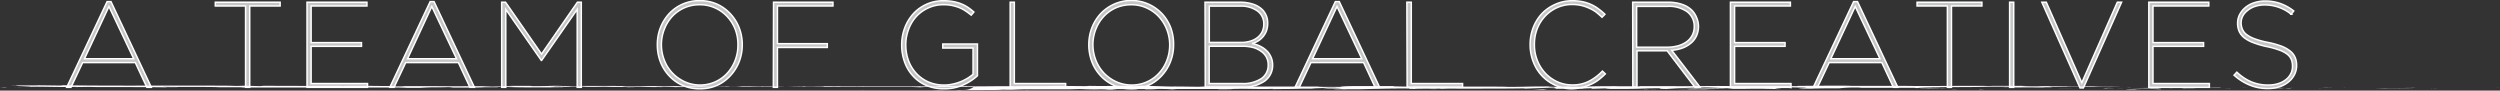 <svg xmlns="http://www.w3.org/2000/svg" width="504.86" height="18.29" viewBox="0 0 504.86 18.29"><rect x="0" y="0" width="504.86" height="18.29" fill="#333333" stroke="none"/><defs><style>.cls-1{fill:#c5c6c6;stroke:#fff;stroke-width:0.3px;}.cls-2{fill:#fff;}</style></defs><g id="レイヤー_2" data-name="レイヤー 2"><g id="レイヤー_1-2" data-name="レイヤー 1"><path class="cls-1" d="M21.63.32h.78l8.15,17.32h-.9l-2.34-5H16.69l-2.36,5h-.86ZM27,11.86,22,1.31,17.06,11.86Z" transform="translate(0)"/><path class="cls-1" d="M49.59,1.21H43.48V.45H56.57v.76H50.43V17.64h-.84Z" transform="translate(0)"/><path class="cls-1" d="M62,.45H74.1v.76H62.83V8.6H73v.76H62.83v7.51H74.22v.77H62Z" transform="translate(0)"/><path class="cls-1" d="M86.87.32h.78l8.16,17.32H94.9l-2.34-5H81.93l-2.36,5h-.85ZM92.2,11.86l-5-10.55L82.3,11.86Z" transform="translate(0)"/><path class="cls-1" d="M101.31.45h.78l7.27,10.46L116.6.45h.79V17.64h-.83V1.9l-7.19,10.31h-.05L102.14,1.9V17.64h-.83Z" transform="translate(0)"/><path class="cls-1" d="M141.31,17.93a8.19,8.19,0,0,1-6.24-2.68,8.58,8.58,0,0,1-1.73-2.82,9.48,9.48,0,0,1-.6-3.36V9a9.32,9.32,0,0,1,.61-3.37,9,9,0,0,1,1.73-2.82,8.17,8.17,0,0,1,2.7-1.95,8.35,8.35,0,0,1,3.55-.73,8.24,8.24,0,0,1,3.52.73,8.36,8.36,0,0,1,2.72,2,8.69,8.69,0,0,1,1.73,2.82A9.53,9.53,0,0,1,149.9,9s0,0,0,.05a9.48,9.48,0,0,1-.61,3.36,8.78,8.78,0,0,1-1.74,2.82,8.28,8.28,0,0,1-2.71,2A8.47,8.47,0,0,1,141.31,17.93Zm0-.76a7.4,7.4,0,0,0,5.57-2.41,8,8,0,0,0,1.58-2.58,8.46,8.46,0,0,0,.56-3.09V9A8.46,8.46,0,0,0,148.5,6a8.15,8.15,0,0,0-1.59-2.59,7.54,7.54,0,0,0-2.45-1.78,7.29,7.29,0,0,0-3.15-.67,7.44,7.44,0,0,0-5.6,2.41,8,8,0,0,0-1.57,2.58A8.47,8.47,0,0,0,133.57,9V9a8.56,8.56,0,0,0,.57,3.1,7.82,7.82,0,0,0,4.06,4.37A7.4,7.4,0,0,0,141.35,17.17Z" transform="translate(0)"/><path class="cls-1" d="M156.21.45h12v.76H157V8.82h10.07v.76H157v8.06h-.83Z" transform="translate(0)"/><path class="cls-1" d="M190.63,17.93a8.82,8.82,0,0,1-3.62-.7,7.65,7.65,0,0,1-2.67-1.92,8.29,8.29,0,0,1-1.67-2.81,9.81,9.81,0,0,1-.58-3.41V9a9.52,9.52,0,0,1,.6-3.33,9,9,0,0,1,1.7-2.84A8.14,8.14,0,0,1,190.57.15a10.46,10.46,0,0,1,1.84.15A8.62,8.62,0,0,1,194,.73a7.45,7.45,0,0,1,1.38.7,11.33,11.33,0,0,1,1.29,1l-.54.63c-.38-.31-.76-.59-1.15-.85a6.7,6.7,0,0,0-1.27-.67,8.77,8.77,0,0,0-1.45-.43,9,9,0,0,0-1.73-.16,7.1,7.1,0,0,0-3.12.68A7.47,7.47,0,0,0,185,3.38,8,8,0,0,0,183.46,6a8.78,8.78,0,0,0-.54,3v.05a9.28,9.28,0,0,0,.53,3.14A7.76,7.76,0,0,0,185,14.77a7.38,7.38,0,0,0,2.42,1.75,7.78,7.78,0,0,0,3.24.65,7.69,7.69,0,0,0,1.75-.19A10,10,0,0,0,194,16.5a10.61,10.61,0,0,0,1.39-.7A9.43,9.43,0,0,0,196.5,15V9.7h-6.11V8.89h7V15.3a10.63,10.63,0,0,1-2.91,1.87A9.21,9.21,0,0,1,190.63,17.93Z" transform="translate(0)"/><path class="cls-1" d="M204,.45h.84V16.87h10.36v.77H204Z" transform="translate(0)"/><path class="cls-1" d="M228.45,17.93a8.19,8.19,0,0,1-6.24-2.68,8.58,8.58,0,0,1-1.73-2.82,9.48,9.48,0,0,1-.6-3.36V9a9.32,9.32,0,0,1,.61-3.37,9,9,0,0,1,1.73-2.82,8.54,8.54,0,0,1,12.49,0,8.69,8.69,0,0,1,1.73,2.82A9.53,9.53,0,0,1,237,9s0,0,0,.05a9.27,9.27,0,0,1-.61,3.36,8.93,8.93,0,0,1-1.73,2.82,8.32,8.32,0,0,1-2.72,2A8.47,8.47,0,0,1,228.45,17.93Zm.05-.76a7.35,7.35,0,0,0,5.56-2.41,7.86,7.86,0,0,0,1.58-2.58,8.47,8.47,0,0,0,.57-3.09V9A8.47,8.47,0,0,0,235.64,6a8.15,8.15,0,0,0-1.59-2.59,7.54,7.54,0,0,0-2.45-1.78,7.26,7.26,0,0,0-3.15-.67,7.63,7.63,0,0,0-3.16.65,7.44,7.44,0,0,0-2.43,1.76,8.07,8.07,0,0,0-1.58,2.58A8.47,8.47,0,0,0,220.71,9V9a8.56,8.56,0,0,0,.57,3.1,8.1,8.1,0,0,0,1.6,2.59,8,8,0,0,0,2.46,1.78A7.48,7.48,0,0,0,228.5,17.17Z" transform="translate(0)"/><path class="cls-1" d="M243.35.45h7.07a8.17,8.17,0,0,1,2.63.39,4.83,4.83,0,0,1,1.87,1.1A3.81,3.81,0,0,1,256,4.72v0a4.41,4.41,0,0,1-.24,1.5,4.18,4.18,0,0,1-1.68,2.05,4.66,4.66,0,0,1-1.24.52,6.21,6.21,0,0,1,1.58.51,5.1,5.1,0,0,1,1.31.88,3.88,3.88,0,0,1,.89,1.23A3.81,3.81,0,0,1,257,13v.05a3.9,3.9,0,0,1-1.64,3.35,7.52,7.52,0,0,1-4.53,1.2h-7.44Zm7.25,8.12a6.51,6.51,0,0,0,1.79-.23,4.39,4.39,0,0,0,1.46-.7,3.32,3.32,0,0,0,1-1.16,3.57,3.57,0,0,0,.36-1.64v0a3.16,3.16,0,0,0-1.25-2.6,5.67,5.67,0,0,0-3.54-1h-6.21V8.57Zm.22,8.3a6.62,6.62,0,0,0,3.89-1,3.21,3.21,0,0,0,1.39-2.76v0a3.29,3.29,0,0,0-.38-1.6,3.38,3.38,0,0,0-1.07-1.16A5,5,0,0,0,253,9.58a8.57,8.57,0,0,0-2.09-.24h-6.72v7.53Z" transform="translate(0)"/><path class="cls-1" d="M269.67.32h.79l8.15,17.32h-.91l-2.33-5H264.74l-2.36,5h-.86ZM275,11.86,270,1.31l-4.93,10.55Z" transform="translate(0)"/><path class="cls-1" d="M284.11.45H285V16.87h10.36v.77h-11.2Z" transform="translate(0)"/><path class="cls-1" d="M317.46,17.93a8,8,0,0,1-3.37-.7,8.51,8.51,0,0,1-2.67-1.89,8.43,8.43,0,0,1-1.76-2.8A9.35,9.35,0,0,1,309,9.09V9a9.27,9.27,0,0,1,.62-3.42,8.66,8.66,0,0,1,1.76-2.83A8.44,8.44,0,0,1,314.11.86a8.15,8.15,0,0,1,3.4-.71,9.88,9.88,0,0,1,2.14.21,8.27,8.27,0,0,1,1.74.58,7.54,7.54,0,0,1,1.43.86,14.2,14.2,0,0,1,1.29,1.08l-.59.61c-.36-.34-.74-.67-1.14-1A7.16,7.16,0,0,0,321,1.69a7.64,7.64,0,0,0-1.61-.57,8.33,8.33,0,0,0-1.95-.21,7.25,7.25,0,0,0-3,.64A7.51,7.51,0,0,0,312,3.3a7.94,7.94,0,0,0-1.59,2.57A8.47,8.47,0,0,0,309.87,9v.05a8.42,8.42,0,0,0,.58,3.14,8,8,0,0,0,1.61,2.58,7.61,7.61,0,0,0,2.43,1.74,7.12,7.12,0,0,0,3,.64,7.21,7.21,0,0,0,3.48-.79,10.61,10.61,0,0,0,2.63-2l.59.56a14.47,14.47,0,0,1-1.31,1.16,8.19,8.19,0,0,1-1.54.93,9.79,9.79,0,0,1-1.8.63A9.32,9.32,0,0,1,317.46,17.93Z" transform="translate(0)"/><path class="cls-1" d="M329.71.45h7.1a8.73,8.73,0,0,1,2.88.43,5.23,5.23,0,0,1,2,1.21,4.56,4.56,0,0,1,.92,1.43A4.63,4.63,0,0,1,343,5.28v0a4.64,4.64,0,0,1-.39,1.94,4.18,4.18,0,0,1-1.12,1.48,5.76,5.76,0,0,1-1.72,1,8.19,8.19,0,0,1-2.17.46l5.72,7.45h-1.06l-5.59-7.35h-6.09v7.35h-.84Zm6.88,9.08a8.38,8.38,0,0,0,2.35-.3,5.61,5.61,0,0,0,1.75-.86,3.79,3.79,0,0,0,1.08-1.32,3.86,3.86,0,0,0,.37-1.67v0a3.63,3.63,0,0,0-1.42-3,6.32,6.32,0,0,0-4-1.09h-6.21V9.53Z" transform="translate(0)"/><path class="cls-1" d="M349.45.45h12.11v.76H350.29V8.6h10.19v.76H350.29v7.51h11.39v.77H349.45Z" transform="translate(0)"/><path class="cls-1" d="M374.33.32h.78l8.15,17.32h-.9l-2.34-5H369.39l-2.36,5h-.86Zm5.32,11.54-5-10.55-4.93,10.55Z" transform="translate(0)"/><path class="cls-1" d="M393.26,1.21h-6.12V.45h13.09v.76h-6.14V17.64h-.83Z" transform="translate(0)"/><path class="cls-1" d="M405.83.45h.83V17.64h-.83Z" transform="translate(0)"/><path class="cls-1" d="M412.34.45h.9l7.17,16.25L427.58.45h.86l-7.71,17.31h-.68Z" transform="translate(0)"/><path class="cls-1" d="M433.94.45h12.11v.76H434.78V8.6H445v.76H434.78v7.51h11.39v.77H433.94Z" transform="translate(0)"/><path class="cls-1" d="M458,17.88a9.44,9.44,0,0,1-3.69-.7,10.9,10.9,0,0,1-3.16-2l.57-.61a9.72,9.72,0,0,0,2.91,1.95,8.72,8.72,0,0,0,3.42.65,6.76,6.76,0,0,0,2-.28,5,5,0,0,0,1.56-.8,3.64,3.64,0,0,0,1-1.2,3.3,3.3,0,0,0,.34-1.5v-.05a3.54,3.54,0,0,0-.24-1.35,2.72,2.72,0,0,0-.85-1.06,6,6,0,0,0-1.63-.84,17.24,17.24,0,0,0-2.58-.7A18.8,18.8,0,0,1,455,8.6a6.87,6.87,0,0,1-1.82-1,3.45,3.45,0,0,1-1-1.28,4.1,4.1,0,0,1-.31-1.66v0a3.79,3.79,0,0,1,.41-1.72,4.66,4.66,0,0,1,1.16-1.43,5.17,5.17,0,0,1,1.75-.95A7,7,0,0,1,457.37.2a9.16,9.16,0,0,1,3.19.53,9.88,9.88,0,0,1,2.65,1.48l-.51.67A8.43,8.43,0,0,0,457.32,1a5.92,5.92,0,0,0-1.93.3,4.47,4.47,0,0,0-1.48.8,3.57,3.57,0,0,0-1,1.15,3,3,0,0,0-.33,1.36v0A3.35,3.35,0,0,0,452.88,6,2.7,2.7,0,0,0,453.72,7a6.07,6.07,0,0,0,1.64.85,16.6,16.6,0,0,0,2.6.7,18.32,18.32,0,0,1,2.71.75,6.51,6.51,0,0,1,1.81,1,3.25,3.25,0,0,1,1,1.28,3.94,3.94,0,0,1,.31,1.62v0a4.06,4.06,0,0,1-.42,1.85,4.66,4.66,0,0,1-1.17,1.46,5.49,5.49,0,0,1-1.81,1A7.77,7.77,0,0,1,458,17.88Z" transform="translate(0)"/><path class="cls-2" d="M504.27,17.7c.74,0,.47,0,.59,0C503.61,17.67,504.3,17.71,504.27,17.7Z" transform="translate(0)"/><polygon class="cls-2" points="491.96 17.79 492.18 17.77 490.37 17.82 491.96 17.79"/><path class="cls-2" d="M480.46,17.79c1.08.07,4.16,0,6.21,0l.34,0,.93-.05C485.45,17.77,482.21,17.81,480.46,17.79Z" transform="translate(0)"/><path class="cls-2" d="M474.32,17.65c.38,0-1.33,0,1.43,0h-1.43Z" transform="translate(0)"/><path class="cls-2" d="M475.49,17.65c1.21,0-.79,0,0,0Z" transform="translate(0)"/><path class="cls-2" d="M469.9,17.66l1.59,0c-.33,0-1.75,0-1.22,0C468.63,17.62,469,17.64,469.9,17.66Z" transform="translate(0)"/><path class="cls-2" d="M468.38,17.71h.83C469.07,17.7,468.85,17.69,468.38,17.71Z" transform="translate(0)"/><path class="cls-2" d="M471,17.68l-1.75,0a4.34,4.34,0,0,0,.81,0A7.12,7.12,0,0,0,471,17.68Z" transform="translate(0)"/><path class="cls-2" d="M472,17.69c.89,0,2.05,0,.45,0C475.46,17.73,475,17.68,472,17.69Z" transform="translate(0)"/><path class="cls-2" d="M479.87,17.86l1.19,0,1,0C481.58,17.87,479.79,17.84,479.87,17.86Z" transform="translate(0)"/><path class="cls-2" d="M460,17.63c-.1,0,.54,0,.66.05h1.18C461.18,17.66,460,17.65,460,17.63Z" transform="translate(0)"/><path class="cls-2" d="M460.61,17.68l-1.76,0A10.56,10.56,0,0,0,460.61,17.68Z" transform="translate(0)"/><polygon class="cls-2" points="468.1 17.79 471 17.73 467.54 17.79 468.1 17.79"/><polygon class="cls-2" points="453.22 17.63 454.22 17.59 452.44 17.64 453.22 17.63"/><path class="cls-2" d="M448.75,17.63c.74,0-1,0-.23-.06-1.22,0-2.25,0-3.19.05C446.32,17.61,447.38,17.61,448.75,17.63Z" transform="translate(0)"/><path class="cls-2" d="M443.77,17.65l1.56,0Z" transform="translate(0)"/><path class="cls-2" d="M455.84,17.7c-.14,0-.4,0-1.39,0l.7,0Z" transform="translate(0)"/><path class="cls-2" d="M455.17,17.7h0Z" transform="translate(0)"/><path class="cls-2" d="M456,17.7h-.18A.54.54,0,0,0,456,17.7Z" transform="translate(0)"/><path class="cls-2" d="M463.47,17.75c-1,0-3.19.05-1.1.08C463.11,17.8,461.91,17.78,463.47,17.75Z" transform="translate(0)"/><path class="cls-2" d="M456.88,17.75h1.87s-.37,0,.14,0Z" transform="translate(0)"/><polygon class="cls-2" points="455.96 17.76 456.88 17.75 456.18 17.75 455.96 17.76"/><path class="cls-2" d="M447,17.69l-2.69,0h3.23C447.66,17.71,448.12,17.69,447,17.69Z" transform="translate(0)"/><path class="cls-2" d="M451,17.7h0Z" transform="translate(0)"/><path class="cls-2" d="M434.43,17.71h0Z" transform="translate(0)"/><path class="cls-2" d="M447.69,17.73c.81,0,1.29,0,1.75,0h-1.93C447.45,17.73,447.43,17.73,447.69,17.73Z" transform="translate(0)"/><path class="cls-2" d="M441,17.67l1.39,0C442,17.68,441.17,17.66,441,17.67Z" transform="translate(0)"/><path class="cls-2" d="M450.51,17.69h.12C450.36,17.68,450.4,17.68,450.51,17.69Z" transform="translate(0)"/><path class="cls-2" d="M450.51,17.69l-1.07,0h1.07Z" transform="translate(0)"/><path class="cls-2" d="M431.45,18c.14,0,2.26-.07,4.09,0s.62-.15-1-.21a16,16,0,0,1-1.9.05c.64,0,4.1.05,2.54.08-2.45,0-2,0-3.2,0,1,0-3.12.06-2.59.13l2.15,0S430.85,18,431.45,18Z" transform="translate(0)"/><path class="cls-2" d="M438.12,17.72h.76c-.87,0-1.49,0-2.63-.05s-1.53,0-1.62.05h3.49Z" transform="translate(0)"/><path class="cls-2" d="M442.3,17.71c-.59,0-2.42.06-1.3.11,2.23,0,1.57,0,2.9-.06-3.61,0,1,0-1.57,0h1.95l-1.87,0h.1c.16,0,.21,0,0,0h-.24c-1,0-.16,0,.17,0h0l-3.62,0Z" transform="translate(0)"/><path class="cls-2" d="M460.44,17.92h-.12C460.09,17.91,460,17.92,460.44,17.92Z" transform="translate(0)"/><path class="cls-2" d="M459,17.89c.27,0,.49,0,1.34,0s0,0,0,0c.52,0,1.81,0,.19-.05h-.25c-1.46,0-3.33-.06-3.07-.07C457.61,17.83,458,17.86,459,17.89Z" transform="translate(0)"/><path class="cls-2" d="M450.52,17.81l-3,0,1.54,0-.08,0C450.68,17.86,450.31,17.83,450.52,17.81Z" transform="translate(0)"/><polygon class="cls-2" points="434.09 17.69 434.49 17.64 432.75 17.7 434.09 17.69"/><polygon class="cls-2" points="430.18 17.69 430.32 17.66 429.29 17.68 430.18 17.69"/><path class="cls-2" d="M209.47,18.15h0Z" transform="translate(0)"/><path class="cls-2" d="M215.87,18.15H216C215.73,18.15,215.61,18.15,215.87,18.15Z" transform="translate(0)"/><path class="cls-2" d="M334.12,17.7c-1.29,0-2.72-.09-2.57-.05l.4,0C332.85,17.68,333.54,17.69,334.12,17.7Z" transform="translate(0)"/><path class="cls-2" d="M268.34,17.94h.37l.87,0Z" transform="translate(0)"/><path class="cls-2" d="M267.43,18.11l-1.7,0Z" transform="translate(0)"/><path class="cls-2" d="M174.5,18.2l-1,0C175.09,18.24,174.38,18.22,174.5,18.2Z" transform="translate(0)"/><path class="cls-2" d="M390.12,17.71l-2.77,0C388.69,17.71,389.77,17.74,390.12,17.71Z" transform="translate(0)"/><path class="cls-2" d="M212,17.72a6.29,6.29,0,0,0-.76,0A4,4,0,0,0,212,17.72Z" transform="translate(0)"/><path class="cls-2" d="M384.14,17.68h3.21C386.36,17.67,385.23,17.66,384.14,17.68Z" transform="translate(0)"/><path class="cls-2" d="M47.69,18.16h0Z" transform="translate(0)"/><path class="cls-2" d="M10.74,17.75h0Z" transform="translate(0)"/><path class="cls-2" d="M414.44,17.68c.83,0,.13,0,0,0Z" transform="translate(0)"/><path class="cls-2" d="M418.48,17.84a1.62,1.62,0,0,0-.33,0Z" transform="translate(0)"/><path class="cls-2" d="M375.88,17.94h0Z" transform="translate(0)"/><path class="cls-2" d="M415.69,17.69h0Z" transform="translate(0)"/><path class="cls-2" d="M415.52,17.67h.73C416.35,17.67,416.26,17.67,415.52,17.67Z" transform="translate(0)"/><path class="cls-2" d="M413.29,17.68h0Z" transform="translate(0)"/><path class="cls-2" d="M115.64,18.05h-.18C114.62,18.07,115,18.06,115.64,18.05Z" transform="translate(0)"/><path class="cls-2" d="M312.53,18.12h0Z" transform="translate(0)"/><path class="cls-2" d="M309.55,18.15c1.27,0,2,0,3,0l-1-.12Z" transform="translate(0)"/><path class="cls-2" d="M194.14,18.16l2.09,0c-2.52.06-4.35,0-2.39.09.3-.13,8.14,0,8.43-.14l1.38,0h-.85c2.68.06,2-.09,5.45-.07,1.2,0,2,0,1.22,0l2.68,0c.79,0,.59,0-.18,0H216l2.55-.07c1,0-.52,0-.25,0l2.27,0c.92,0-1,.07-2.53.06,2.12.13,1.88,0,6.45,0l-2.14,0c1.38.07,3.05,0,5.47.09-.57,0-4.84-.11-2.38-.14.69,0,1.61,0,2.93,0,0,.05,1.31,0,2.93,0l-.11.06c1.75,0,1.62,0,2.65-.08,1.95,0,2.36.05,2.82.09,3.12,0-2.16-.07,1.54-.08,2.6,0,4.43,0,7.54,0,1.82,0-.32,0,.34.05l1.61,0c.4,0,.27,0,.2,0,1.36,0,.11-.06,2.25-.08.58-.06,4.39.1,7,0,.65,0-.31,0-.11.06,3.63-.05,3.11,0,6.09-.1l2.54,0c-1.87,0,.52-.1,2.61-.14l-1.61-.05,3.33,0c.41,0,.07,0-.48.05h.62c1.19,0,.57.06-.28.09l-1.21,0a7.44,7.44,0,0,0-1.42.11h1.09l-.25,0c.11,0,.46,0,1,0l.76.07.18,0,4.36,0c3.12-.07,5.83-.16,10.79-.19-1.23,0-.27.08-.33.14-1.35-.07-3.84,0-6.41,0,1.34,0,1.05,0,.71,0l4.58-.05c-.11,0,1,0,2.16.05-.9-.09,3.42-.06,5.28-.09a12.63,12.63,0,0,1-2.6.06c2.5.07,3.24-.11,5.7-.05-.56,0-.86,0-1.08,0,1.3,0,4.47,0,3.72,0h-.55c3.68,0,11.21,0,11.76-.08a3.85,3.85,0,0,1-.7.11l6.57-.26c-.58.07,1.64.23-1.41.27.88,0,2,0,3.81,0-.6,0-1.49-.1-.67-.1,2.24.07,1.55,0,4.32.1-.9,0,.1-.12,1.52-.11-.22,0,.12.1-.4.11l3.52-.1c-.88,0-.15.09.64.12-.37,0,3.05,0,4,0l-1.5,0c4,0,3.94-.14,7.89-.14-.48,0-1.18.13.83.15.92-.06,4.08-.26,7.57-.3l.67,0,2.68,0c-1.67.08-6.35.25-8.91.32,1.49,0,.41,0,2.64,0a11.27,11.27,0,0,1-1.87.05l5.2,0c-.23-.06,4-.06,3.77-.12l-5.64.07c-.23-.06,3.26-.18,6.95-.17.93,0-.7.11-.63.13.48,0,3.5,0,3.84,0l-1.57,0c2.05,0,3.35-.08,5.81,0,.85,0,2.54.08,2.69,0-1.39-.07-1.66-.29-.74-.35.3,0,4.47.07,5.44.11,1.4.05-2.1.13-.91.18.05,0,.82,0,1.15,0a13.19,13.19,0,0,0,1.57,0c.32-.06,3.94,0,.91-.05,1.9,0,2,0,4.25,0a30,30,0,0,1,3.9-.16c-.11,0,.32,0,.53.05,3.89,0,6,0,9.6,0,.34,0,2.09,0,1.34.06.52,0,1,0,2.12,0,2.17.05-2.49,0-.84.07.14,0,2.89-.05,4.49-.07-.5-.06-3.69,0-5.28,0,0-.08,2.77-.16,6.56-.2,3,0,1.31.05,1.83,0,5.66,0,4.82-.13,9.52-.08,1.87.05.09.1.5.14-2.46,0-3.77,0-5.43,0l2,0c-.79,0-2.42,0-3.32,0,1.57,0,9.57,0,13.93,0,.78,0,2.12,0,1.48-.06h-1.38c-1.27,0,2.6-.06.85-.08,1.86,0,3.94-.07,6.55-.05l.49.06c-.06,0-1.71,0-2.44,0,1.08,0,4,.07,5.19,0l-1.83,0c1.86,0,4.16-.09,6.48-.07-1.06-.06-.54,0-2.18-.06,1.42.08-5.92,0-3.63.08-1.69-.08-2.92,0-5.12-.1.07,0,.78,0-1.16,0l-.43,0h0c.46,0,.83,0,1,0-1,0-4.05,0-5.1.06s.48,0-.15,0l-1.55,0c-.16,0-3.07-.07-.35-.09h-2.44c-1.44,0-3.42,0-4.64,0a18.65,18.65,0,0,1-1.91,0l-3.83,0h0c-3.78,0-7.78.07-12.1,0-1.28,0-2.59,0-4.72,0l-.42,0c-1.63,0-4.9,0-5.6,0-1.77-.1-7.93,0-10.81,0l-.11.05-6.32,0,.15,0c-2.12,0-5.45,0-8.79,0h1.67c-4-.09-8.43.07-12.06,0-.91,0-1.56,0-2.19,0h-.15l-1.26,0,1.06,0-2.79,0-.44,0h-.24c-1,0-.82,0-.28.06l-1.37,0c-.82-.07-2.72,0-3.85-.05-.69,0-5.21,0-5.76.11,0,0-.34,0,.22,0-1.16,0-2.31,0-3.35,0l-.49-.06-2.52.08c-1.53,0-2.17-.06-.65-.1-3.67.07-3,0-6.1.09l.15,0c-1.12,0-2.9.06-3.58,0-2.5-.07-12.36,0-18.78-.07,1.25.11-3,0-3.23,0s-1.27-.05-.23-.07c-3.27,0-4.92,0-7.18,0-.37,0,.7,0,.37,0s-1,0-1.38,0,.48,0,1,0c-3.34,0-3.68.09-3.92.16-1.7,0-2.54,0-3.76,0-.59,0-1.58-.05.5-.06-1.17,0-7.14,0-7.26,0-.37,0-1.64,0-1.94,0h-4.72c-1,.07-2.14,0-4.22,0h.06c-4.76,0-2.05,0-6.75,0l.26,0c-.44.1-4.17-.05-6.89,0l1,0c-1.49,0-4.16-.13-5.65-.14a7.5,7.5,0,0,1,1,0c-3.92-.06-.51,0-3.43.07-.54,0,.69-.08-1.27-.09-1,0-5.69.1-8.37,0,.59,0,1.17.05-.18.07-2.08,0-5.62-.09-7.49,0l-.38,0c-1.58,0-5.16,0-6.11.07-1.47-.15-9.87.08-9.84-.07h-4.75c-3.12,0-4.23,0-5.32.06-.73,0-.2,0-.14,0-4.56,0-5,0-8.84,0l-.39,0c-1,0-6.6-.08-11.07,0a2.76,2.76,0,0,1,.49,0c-5,.05-12-.13-13.89,0l-3.32,0c4.29,0-.64.07,1.12.1-1.69,0-4.36-.05-2.29-.06h.33c.76-.09-5.34,0-5.23-.09-8.45,0-16.69-.05-24.61-.05l.91.07h-2.76c-.73,0-1-.06,1-.06-1,0-3.31,0-3.37.05-3.85,0,1.51-.08.33-.08h-1.25c-1.3,0-1.41.06-3.78.06-1.5,0-.77,0-1.36-.05H102.7l1.39.06c-1.54,0-3.27,0-1.66.06-2.36-.1-13,0-14.43-.07-2.16,0-4.3,0-6.94,0,.66,0,1,.07-1.23.06.84-.12-4.17-.05-6-.14,1.64.06-6.48,0-3.9.1-1.9,0-.11,0-1.56-.08-4.52.05-10,0-15.56,0-.09,0,.85,0-.35.06l-3-.08c-1.1,0-1,.09-3,0,.28,0,.71,0,0,0-11-.08-22.39.06-33.52-.09,1.5,0,.5,0-.65,0,.75,0,0,0,.13.06l-4.66-.06c-.85.06-5,0-5.48.06H3.72c-2,.07,2.75.16,2.46.25,2.2-.08,5.8.12,9.4,0,.8,0-.68,0-.25.05.91,0,2-.05,4.06,0h-.23c5.74,0,8.21,0,14.66.06l-.48-.05,2.33,0c1.59-.07-3.9,0-2.45-.08,1.84.09,9.78,0,11,.11,2.13,0-.63,0,1.5,0l.57,0,.54,0c1.4,0,2.1,0,2.16.06H47.69c1.81,0,5.11,0,5.73,0l-2.05,0c5.83,0,12.94,0,18.56,0l-.43,0c4.3,0,3.45,0,8.16,0h-.17c.94,0,2.2,0,3.49,0-1.19,0,2.25.05.68.07,4.66,0,2.31,0,5.38-.11l.71,0c1,0,1.14,0,3.5-.06-1.94,0,1.5.05-.67.09,5,.08,7.34-.07,9.61,0,2.27-.1-4.28-.06-3-.08a30.44,30.44,0,0,1,3.42-.06c1.58,0,2.68.12,6.66.12h-.82c1.49,0,2.91,0,4.74,0,1-.06,2.36,0,2.66-.08l-3.65,0c2.07,0,4-.1,7.41-.06l-2,0c1,0,1.91,0,2.94,0-.29.08-4.42,0-6.64.07,1.07,0,4.19-.05,3.08,0,1.6-.1,3.91,0,6.6-.06l-.18,0c.43,0,1.31,0,2.09,0l-1.41.06c2.17-.05,4.19,0,6.28,0a13.53,13.53,0,0,1-2.83-.09c5.4-.06,3.1.12,9.14.1-.82,0-3.07,0-1.79-.05s2.67,0,3.38.05c4,0-.62-.05,1.08-.08,1.37.06,2,0,3.72,0l0,0c4.55,0,1.2-.09,5.31-.06l-1.74.06h2.14l-.44.05c2.33,0,3.06,0,5.34,0-.53,0,.29-.09,2.31-.09a15.45,15.45,0,0,0,2.1,0c-.65,0-1.36.06-2.6,0-.13,0-.64,0-.77,0,1.48,0,3.72,0,4.76,0h-1.12l4.15-.06c.65,0,.13,0-.38,0l2.66,0a10,10,0,0,1-2,.09l4,0c.26,0,2,0,1.52.06,2.19,0,5.37-.07,8.28,0,.15,0,.45,0,1.07,0,2.73,0,5.15,0,8.39,0l1.84.07c2.53,0-2.49-.09,1.73-.11a9.42,9.42,0,0,1,2.17.07c1.48,0,4.07-.1,6.81,0C195.7,18.17,195,18.16,194.14,18.16Zm31.27,0c-.61,0-1.82,0-2.26,0C223.84,18.1,224.38,18.12,225.41,18.13Zm47.53-.1c-.45,0-1.15,0-1.93,0C271.58,18,272.22,18,272.94,18Zm132.41-.32h-.06C403.93,17.7,404.41,17.7,405.35,17.71Zm2.81,0c.28,0,.26,0,.14,0h-1.54C407,17.73,407.32,17.74,408.16,17.73Zm-301.38,0h.54C106.09,17.77,106.43,17.76,106.78,17.75Z" transform="translate(0)"/><path class="cls-2" d="M267.55,18.09l-.26,0C267.05,18.07,267.05,18.08,267.55,18.09Z" transform="translate(0)"/><path class="cls-2" d="M174.69,18.19h0Z" transform="translate(0)"/><path class="cls-2" d="M364.68,18.11c-.57,0-.9,0-1.11,0A9.7,9.7,0,0,0,364.68,18.11Z" transform="translate(0)"/><path class="cls-2" d="M423,17.65l-1.8,0c.87,0,1.18,0,1.62,0C422.81,17.67,422.47,17.66,423,17.65Z" transform="translate(0)"/><path class="cls-2" d="M438.63,17.93h.82l-.07,0C438.26,17.91,437.47,17.93,438.63,17.93Z" transform="translate(0)"/><path class="cls-2" d="M424.69,17.8c.15,0,1.27,0,2.53,0H427A16.48,16.48,0,0,0,424.69,17.8Z" transform="translate(0)"/><path class="cls-2" d="M427.51,17.82h1.17C428.83,17.8,428.21,17.82,427.51,17.82Z" transform="translate(0)"/><path class="cls-2" d="M411.72,17.71c.59,0,.37-.05.71,0C413.1,17.62,408.45,17.73,411.72,17.71Z" transform="translate(0)"/><polygon class="cls-2" points="425.71 17.93 425.26 17.88 424.56 17.92 425.71 17.93"/><path class="cls-2" d="M415.77,17.9h2s.23,0,.54,0C417.08,17.89,415.72,17.88,415.77,17.9Z" transform="translate(0)"/><path class="cls-2" d="M418.32,17.89h0Z" transform="translate(0)"/><polygon class="cls-2" points="422.96 17.94 422.37 17.93 420.95 17.93 422.96 17.94"/><path class="cls-2" d="M394.14,17.89h-2.2a5.89,5.89,0,0,0,1.2,0A7.58,7.58,0,0,0,394.14,17.89Z" transform="translate(0)"/><path class="cls-2" d="M400.78,18c-.59,0-.63,0-1,0l-.06.06Z" transform="translate(0)"/><path class="cls-2" d="M394.38,18c-.22,0-3.19,0-.41,0C394.2,18.06,396.4,18,394.38,18Z" transform="translate(0)"/><polygon class="cls-2" points="361.29 17.95 361.85 17.95 361.77 17.86 361.29 17.95"/><path class="cls-2" d="M332.13,18.18c2.6,0,.61-.06,3,0,.62,0-1.92,0-1.29,0C332.23,18.13,331.4,18.12,332.13,18.18Z" transform="translate(0)"/><path class="cls-2" d="M333.8,18.11h0Z" transform="translate(0)"/><polygon class="cls-2" points="4.61 17.7 2.94 17.68 4.02 17.71 4.61 17.7"/><path class="cls-2" d="M1.4,17.77,1,17.71l-1,.06Z" transform="translate(0)"/><path class="cls-2" d="M230.06,18.26l.12,0-1.43,0Z" transform="translate(0)"/><polygon class="cls-2" points="207.36 18.21 207.75 18.21 207.02 18.16 207.36 18.21"/><path class="cls-2" d="M188.32,18.28h2.47A20,20,0,0,0,188.32,18.28Z" transform="translate(0)"/></g></g></svg>